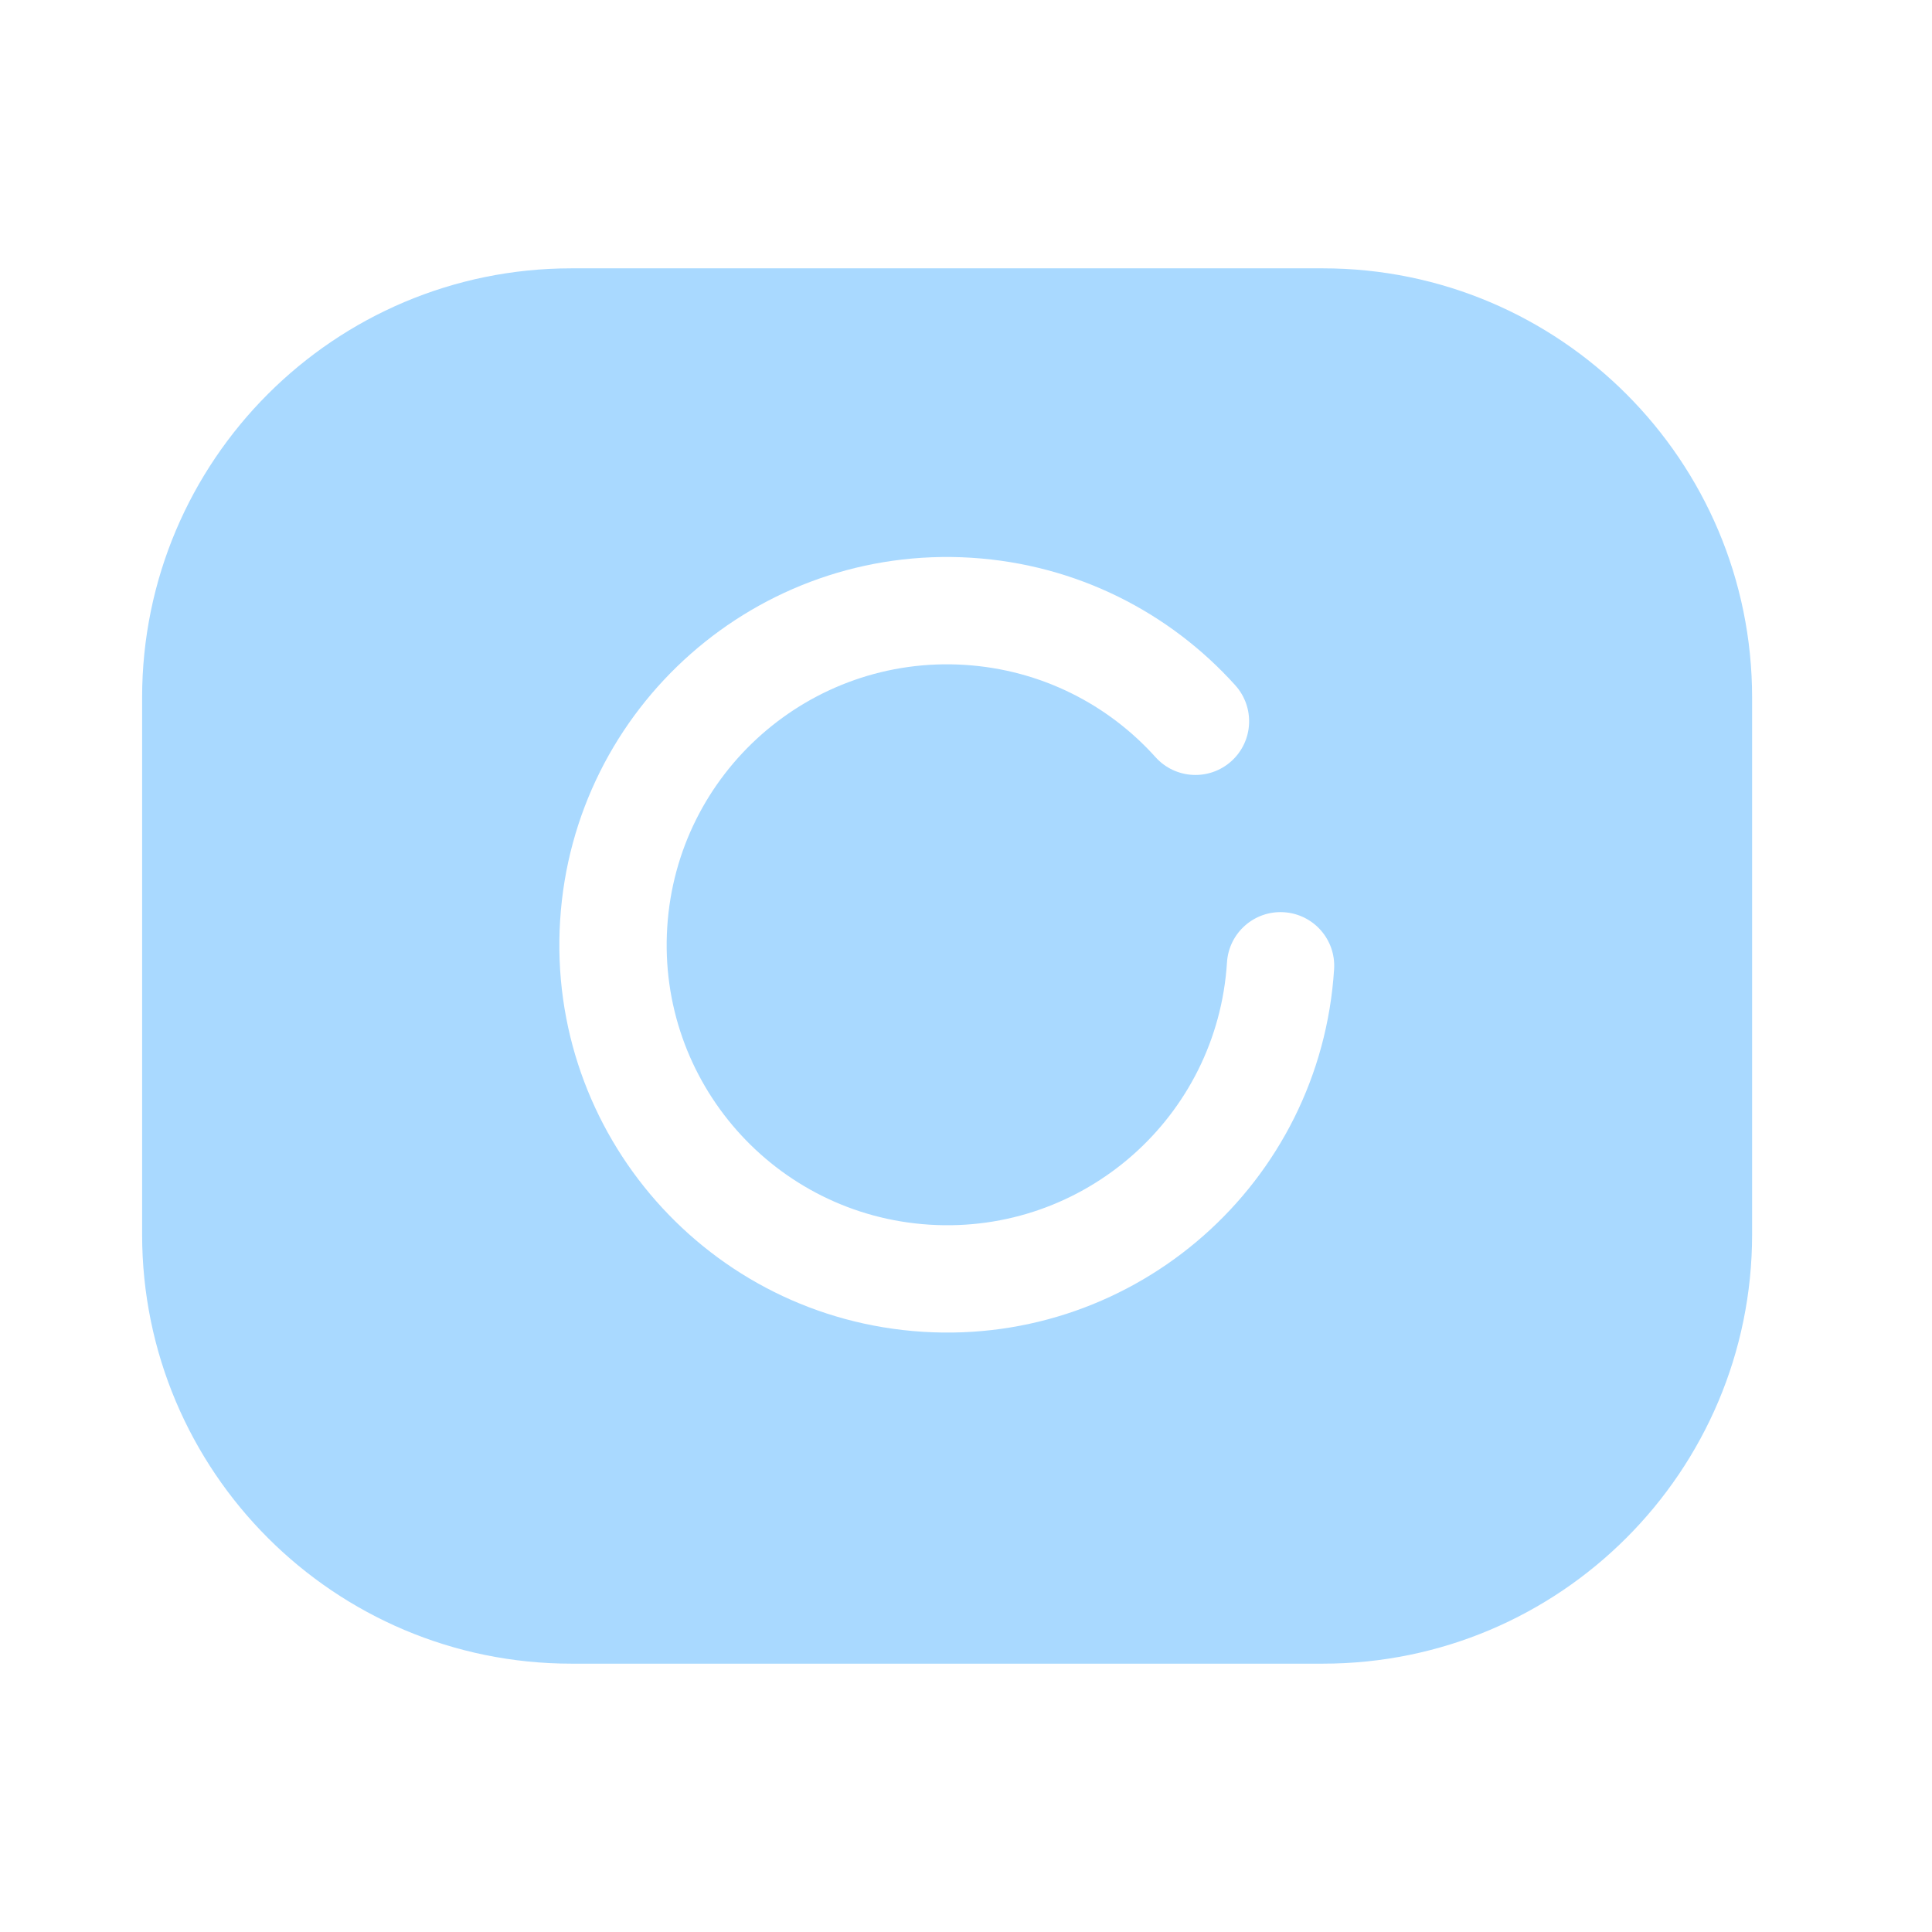<?xml version="1.0" encoding="UTF-8"?> <svg xmlns="http://www.w3.org/2000/svg" width="36" height="36" viewBox="0 0 36 36" fill="none"> <path fill-rule="evenodd" clip-rule="evenodd" d="M32.648 13C32.648 8.582 29.067 5 24.648 5H10.648C6.23 5 2.648 8.582 2.648 13V23C2.648 27.418 6.23 31 10.648 31H24.648C29.067 31 32.648 27.418 32.648 23V13ZM12.433 17.276C12.614 14.396 15.096 12.208 17.977 12.389C19.398 12.479 20.649 13.127 21.532 14.109C21.902 14.52 22.534 14.553 22.945 14.183C23.355 13.814 23.388 13.182 23.019 12.771C21.8 11.416 20.067 10.517 18.102 10.393C14.12 10.143 10.688 13.168 10.437 17.15C10.186 21.133 13.211 24.565 17.194 24.816C21.177 25.067 24.608 22.042 24.859 18.059C24.894 17.508 24.476 17.033 23.924 16.998C23.373 16.963 22.898 17.382 22.863 17.933C22.682 20.814 20.2 23.002 17.32 22.82C14.439 22.639 12.251 20.157 12.433 17.276Z" fill="#A9D9FF"></path> </svg> 
